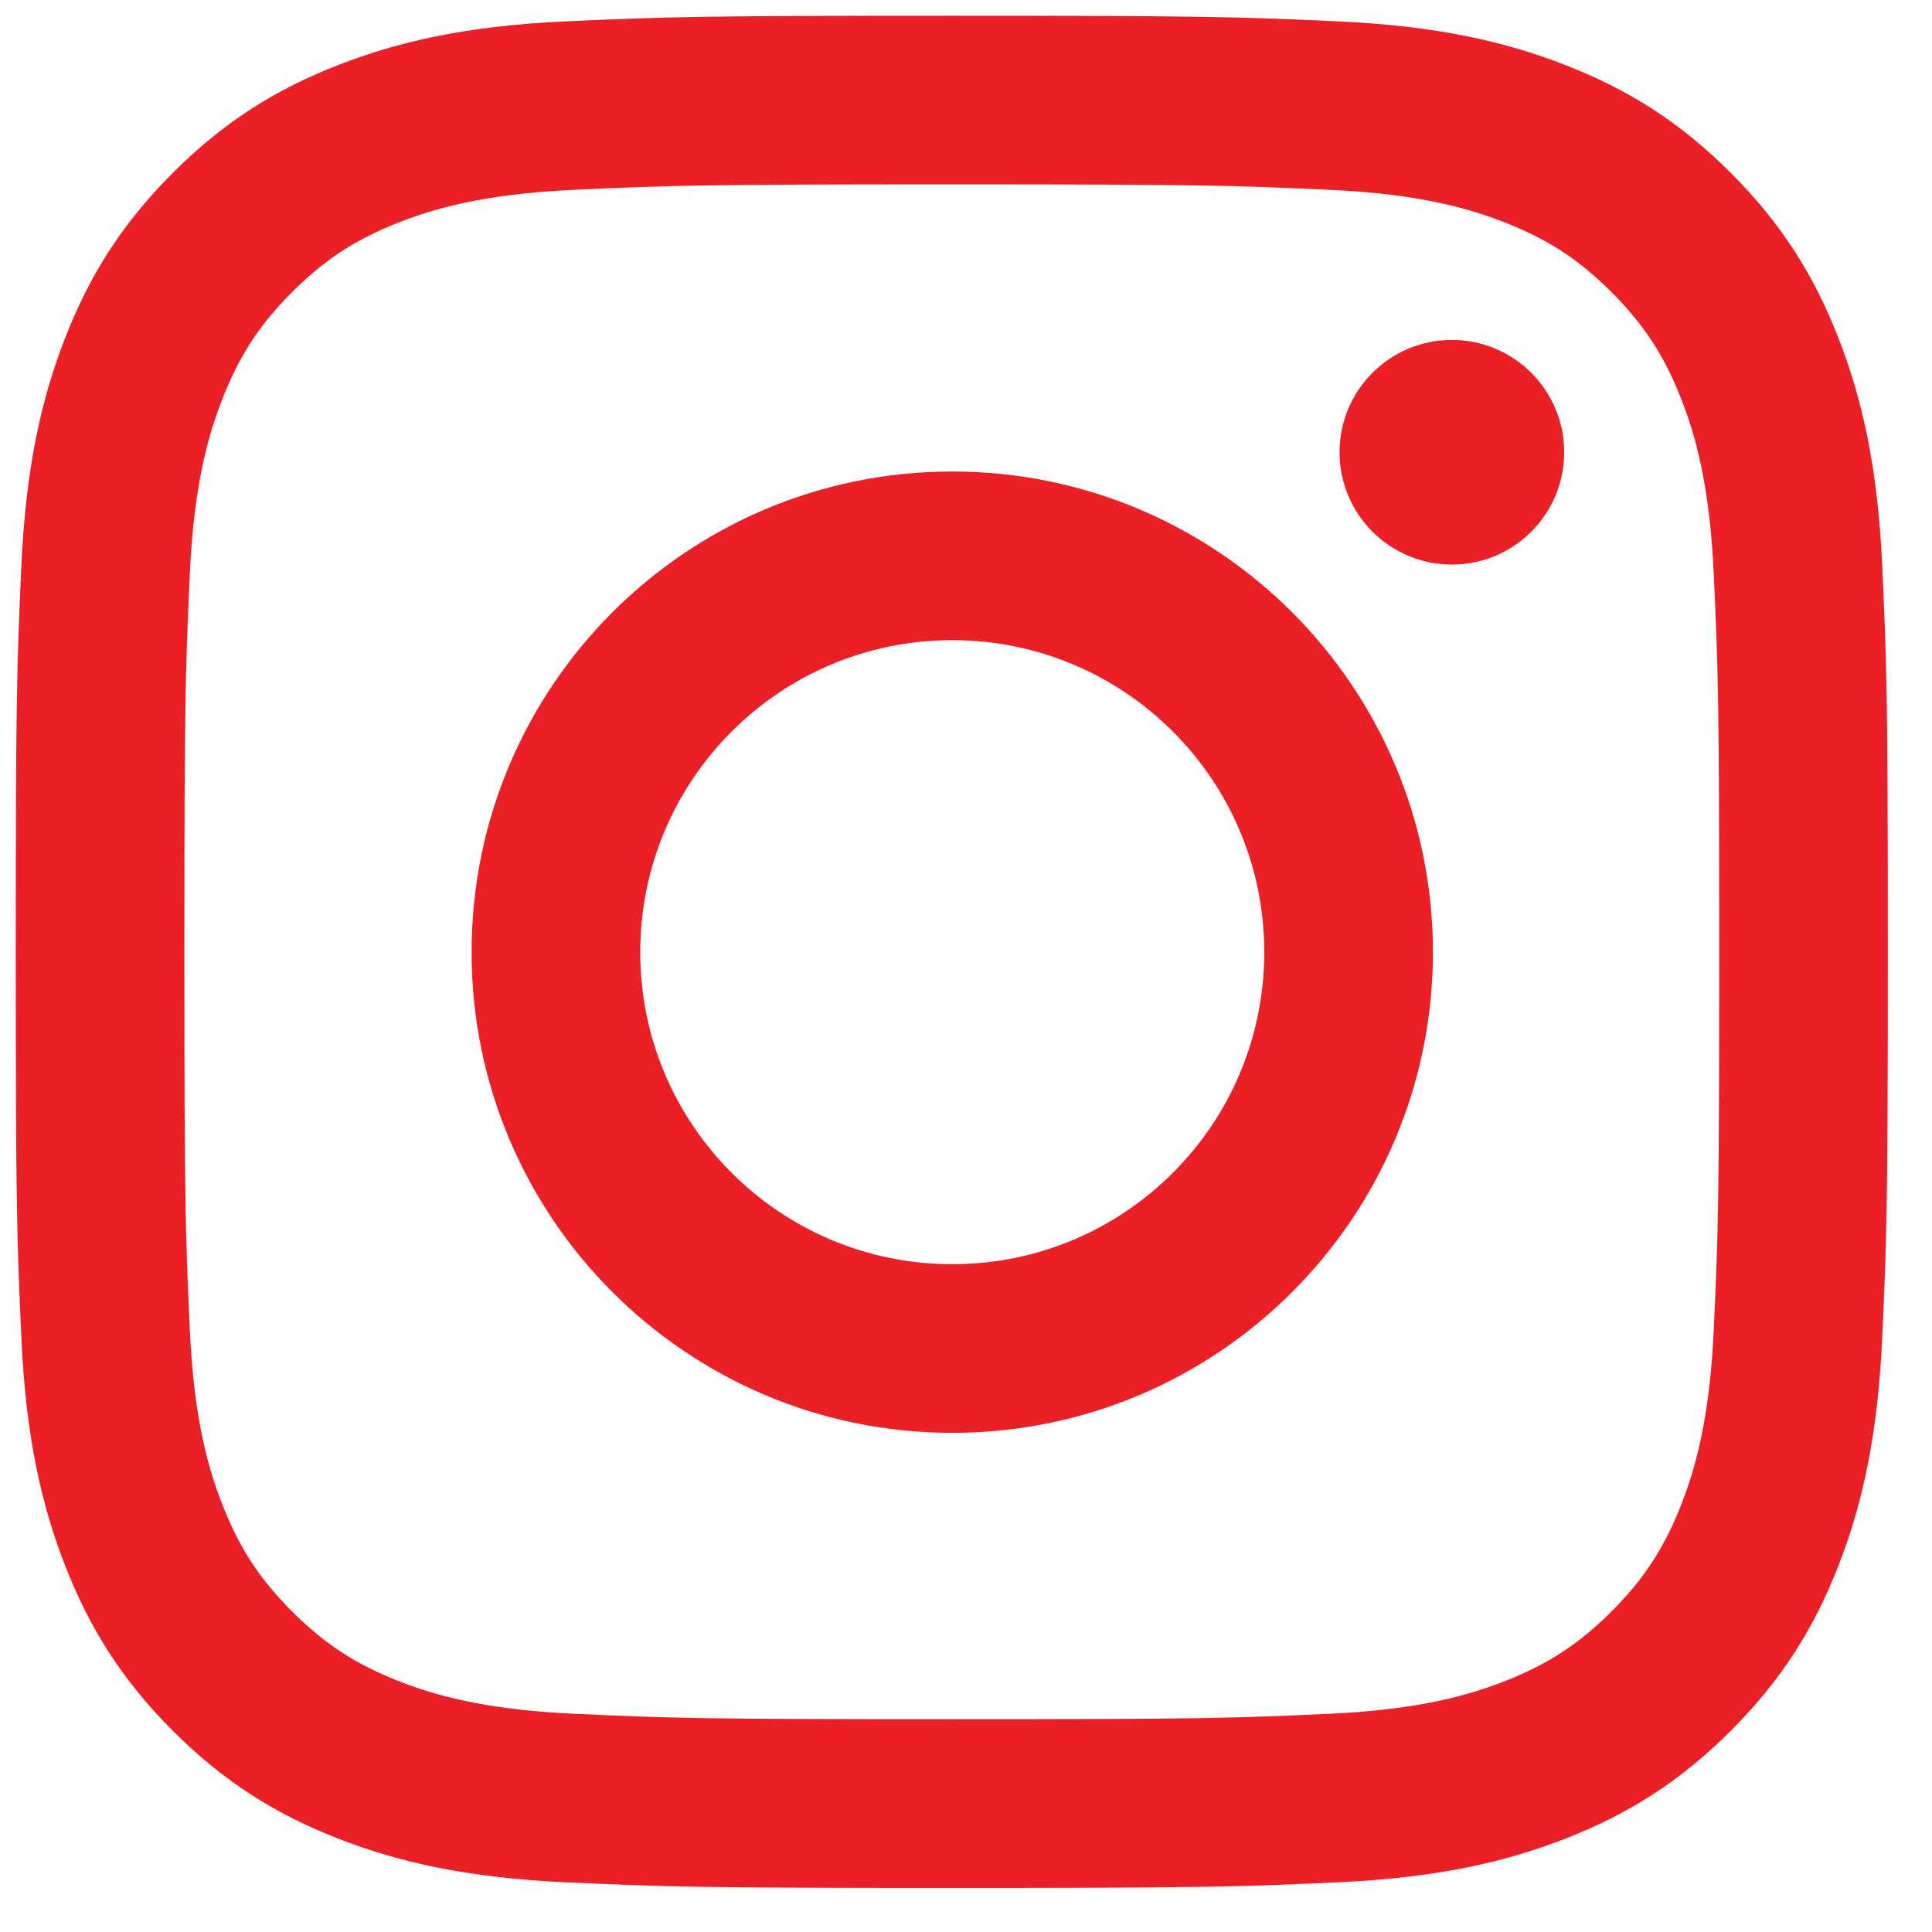 <?xml version="1.0" encoding="UTF-8" standalone="no"?>
<!-- Uploaded to: SVG Repo, www.svgrepo.com, Generator: SVG Repo Mixer Tools -->

<svg
   width="800px"
   height="800px"
   viewBox="0 0 48 48"
   fill="none"
   version="1.1"
   id="svg10"
   sodipodi:docname="instagram.svg"
   inkscape:version="1.2.2 (b0a8486541, 2022-12-01)"
   xmlns:inkscape="http://www.inkscape.org/namespaces/inkscape"
   xmlns:sodipodi="http://sodipodi.sourceforge.net/DTD/sodipodi-0.dtd"
   xmlns="http://www.w3.org/2000/svg"
   xmlns:svg="http://www.w3.org/2000/svg">
  <defs
     id="defs14" />
  <sodipodi:namedview
     id="namedview12"
     pagecolor="#505050"
     bordercolor="#eeeeee"
     borderopacity="1"
     inkscape:showpageshadow="0"
     inkscape:pageopacity="0"
     inkscape:pagecheckerboard="0"
     inkscape:deskcolor="#505050"
     showgrid="false"
     inkscape:zoom="0.5875"
     inkscape:cx="308.93617"
     inkscape:cy="209.3617"
     inkscape:window-width="1366"
     inkscape:window-height="699"
     inkscape:window-x="0"
     inkscape:window-y="0"
     inkscape:window-maximized="1"
     inkscape:current-layer="svg10" />
  <circle
     cx="24"
     cy="24"
     r="20"
     fill="#C13584"
     id="circle2"
     style="fill:#1e2f97;fill-opacity:0" />
  <g
     id="g2435"
     transform="matrix(1.938,0,0,1.938,-22.865,-22.865)">
    <path
       d="m 24,14.162 c 3.204,0 3.584,0.012 4.849,0.07 1.17,0.053 1.805,0.249 2.228,0.413 0.56,0.218 0.96,0.478 1.38,0.898 0.42,0.42 0.68,0.82 0.898,1.38 0.164,0.423 0.36,1.058 0.413,2.228 0.058,1.265 0.07,1.645 0.07,4.849 0,3.204 -0.012,3.584 -0.07,4.849 -0.053,1.17 -0.249,1.805 -0.413,2.228 -0.218,0.56 -0.478,0.96 -0.898,1.38 -0.42,0.42 -0.82,0.68 -1.38,0.898 -0.423,0.164 -1.058,0.36 -2.228,0.413 -1.265,0.058 -1.645,0.07 -4.849,0.07 -3.204,0 -3.584,-0.012 -4.849,-0.07 -1.17,-0.053 -1.805,-0.249 -2.228,-0.413 -0.56,-0.218 -0.96,-0.478 -1.38,-0.898 -0.42,-0.42 -0.68,-0.82 -0.898,-1.38 -0.164,-0.423 -0.36,-1.058 -0.413,-2.228 -0.058,-1.265 -0.07,-1.645 -0.07,-4.849 0,-3.204 0.012,-3.584 0.07,-4.849 0.053,-1.17 0.249,-1.805 0.413,-2.228 0.218,-0.56 0.478,-0.96 0.898,-1.38 0.42,-0.42 0.82,-0.68 1.38,-0.898 0.423,-0.164 1.058,-0.36 2.228,-0.413 1.265,-0.058 1.645,-0.07 4.849,-0.07 z M 24,12 c -3.259,0 -3.668,0.014 -4.948,0.072 -1.277,0.058 -2.15,0.261 -2.913,0.558 -0.789,0.307 -1.458,0.717 -2.125,1.384 -0.667,0.667 -1.077,1.336 -1.384,2.125 -0.297,0.763 -0.499,1.636 -0.558,2.913 C 12.014,20.332 12,20.741 12,24 c 0,3.259 0.014,3.668 0.072,4.948 0.058,1.277 0.261,2.15 0.558,2.913 0.307,0.789 0.717,1.458 1.384,2.126 0.667,0.667 1.336,1.077 2.125,1.384 0.763,0.297 1.636,0.499 2.913,0.558 1.28,0.058 1.689,0.072 4.948,0.072 3.259,0 3.668,-0.014 4.948,-0.072 1.277,-0.058 2.15,-0.261 2.913,-0.558 0.789,-0.307 1.458,-0.717 2.125,-1.384 0.667,-0.667 1.077,-1.336 1.384,-2.126 0.297,-0.763 0.499,-1.636 0.558,-2.913 C 35.986,27.668 36,27.259 36,24 36,20.741 35.986,20.332 35.928,19.052 35.87,17.775 35.667,16.903 35.37,16.14 35.063,15.35 34.653,14.681 33.986,14.014 33.319,13.347 32.65,12.937 31.86,12.63 31.097,12.333 30.225,12.13 28.948,12.072 27.668,12.014 27.259,12 24,12 Z"
       fill="white"
       id="path4"
       style="fill:#eb2026;fill-opacity:1" />
    <path
       d="m 24.006,17.843 c -3.403,0 -6.162,2.759 -6.162,6.162 0,3.403 2.759,6.162 6.162,6.162 3.403,0 6.162,-2.759 6.162,-6.162 0,-3.403 -2.759,-6.162 -6.162,-6.162 z m 0,10.162 c -2.209,0 -4,-1.791 -4,-4 0,-2.209 1.791,-4 4,-4 2.209,0 4,1.791 4,4 0,2.209 -1.791,4 -4,4 z"
       fill="white"
       id="path6"
       style="fill:#eb2026;fill-opacity:1" />
    <path
       d="m 31.851,17.596 c 0,0.795 -0.645,1.44 -1.44,1.44 -0.795,0 -1.44,-0.645 -1.44,-1.44 0,-0.795 0.645,-1.44 1.44,-1.44 0.795,0 1.44,0.645 1.44,1.44 z"
       fill="white"
       id="path8"
       style="fill:#eb2026;fill-opacity:1" />
  </g>
</svg>
